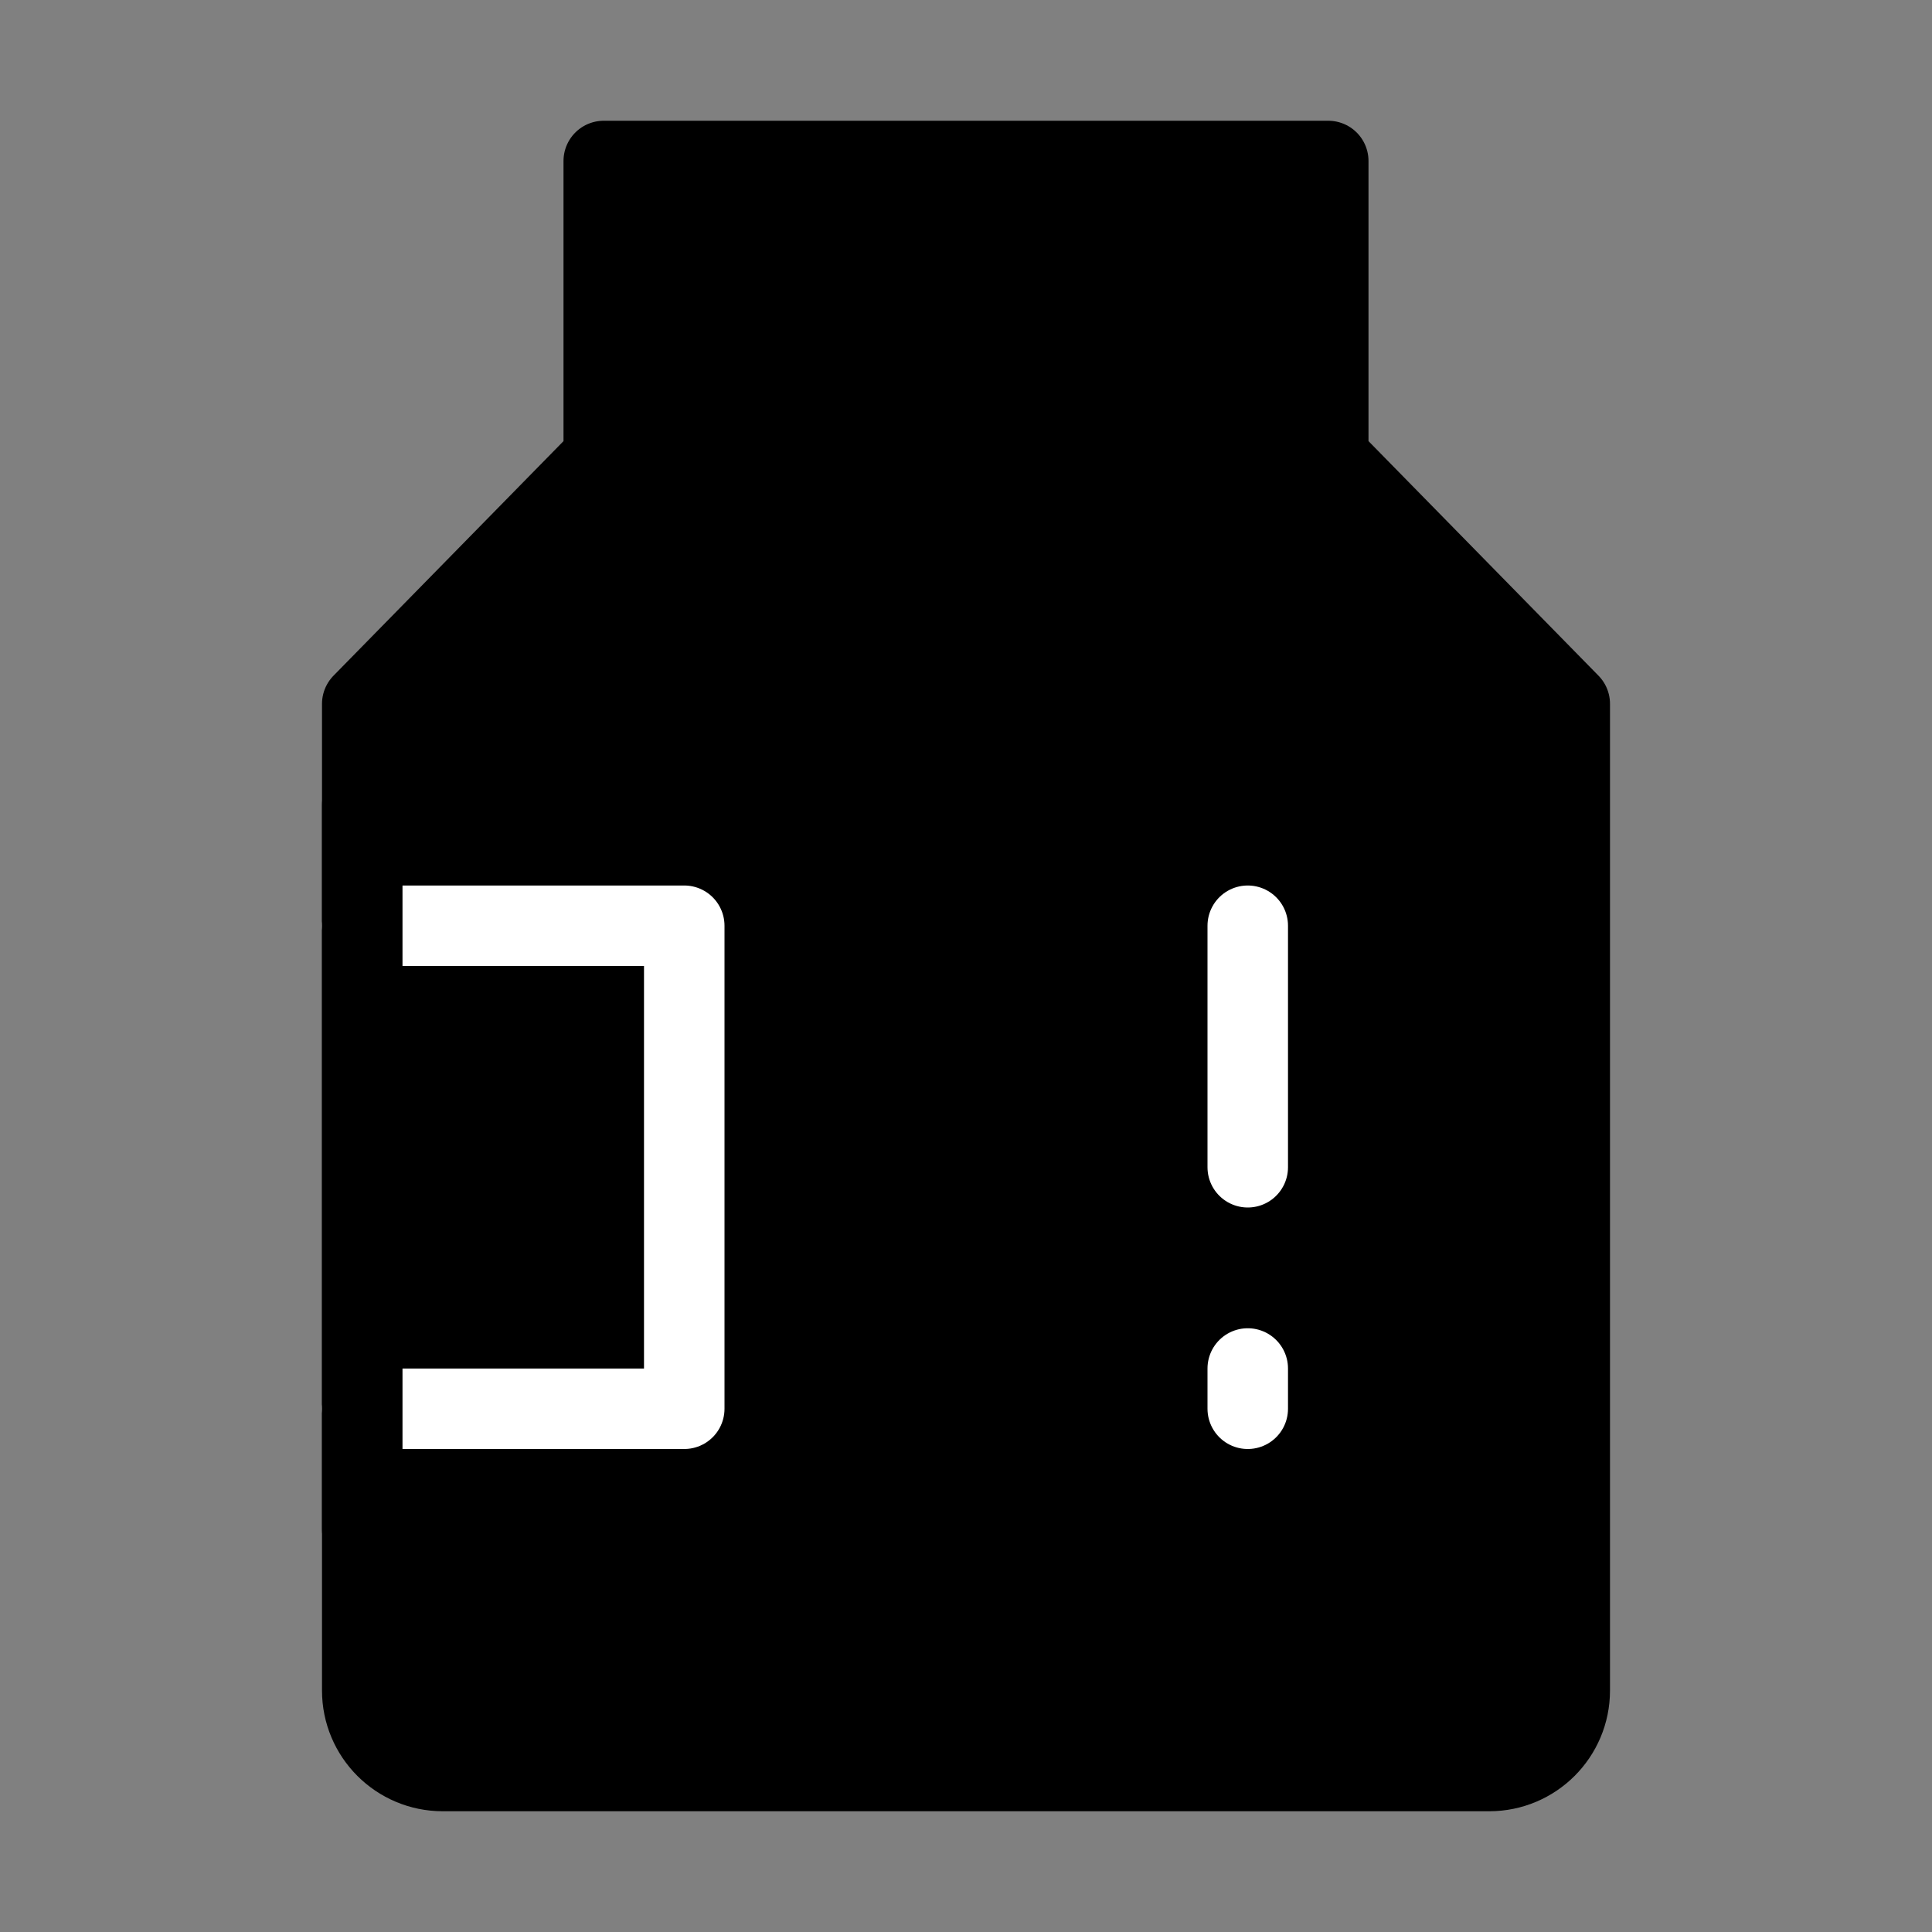 <svg viewBox="0 0 48 48" fill="none" xmlns="http://www.w3.org/2000/svg"><rect x="0" y="0" width="48" height="48" fill="#808080" stroke="none"/><path fill-rule="evenodd" clip-rule="evenodd" d="M15 11.368V4H24H33V11.368L39 17.487V19.526V27.684V42C39 43.105 38.105 44 37 44H11C9.895 44 9 43.105 9 42V27.684V19.526V17.487L15 11.368Z" fill="currentColor" stroke="currentColor" stroke-width="2" stroke-linejoin="round"/><path d="M9 23H17V35H9" stroke="#fff" stroke-width="2" stroke-linecap="round" stroke-linejoin="round"/><path d="M15 11.5H33" stroke="currentColor" stroke-width="2" stroke-linecap="round"/><path d="M31 23V29" stroke="#fff" stroke-width="2" stroke-linecap="round"/><path d="M31 34V35" stroke="#fff" stroke-width="2" stroke-linecap="round"/><path d="M9 38V20" stroke="currentColor" stroke-width="2" stroke-linecap="round" stroke-linejoin="round"/></svg>